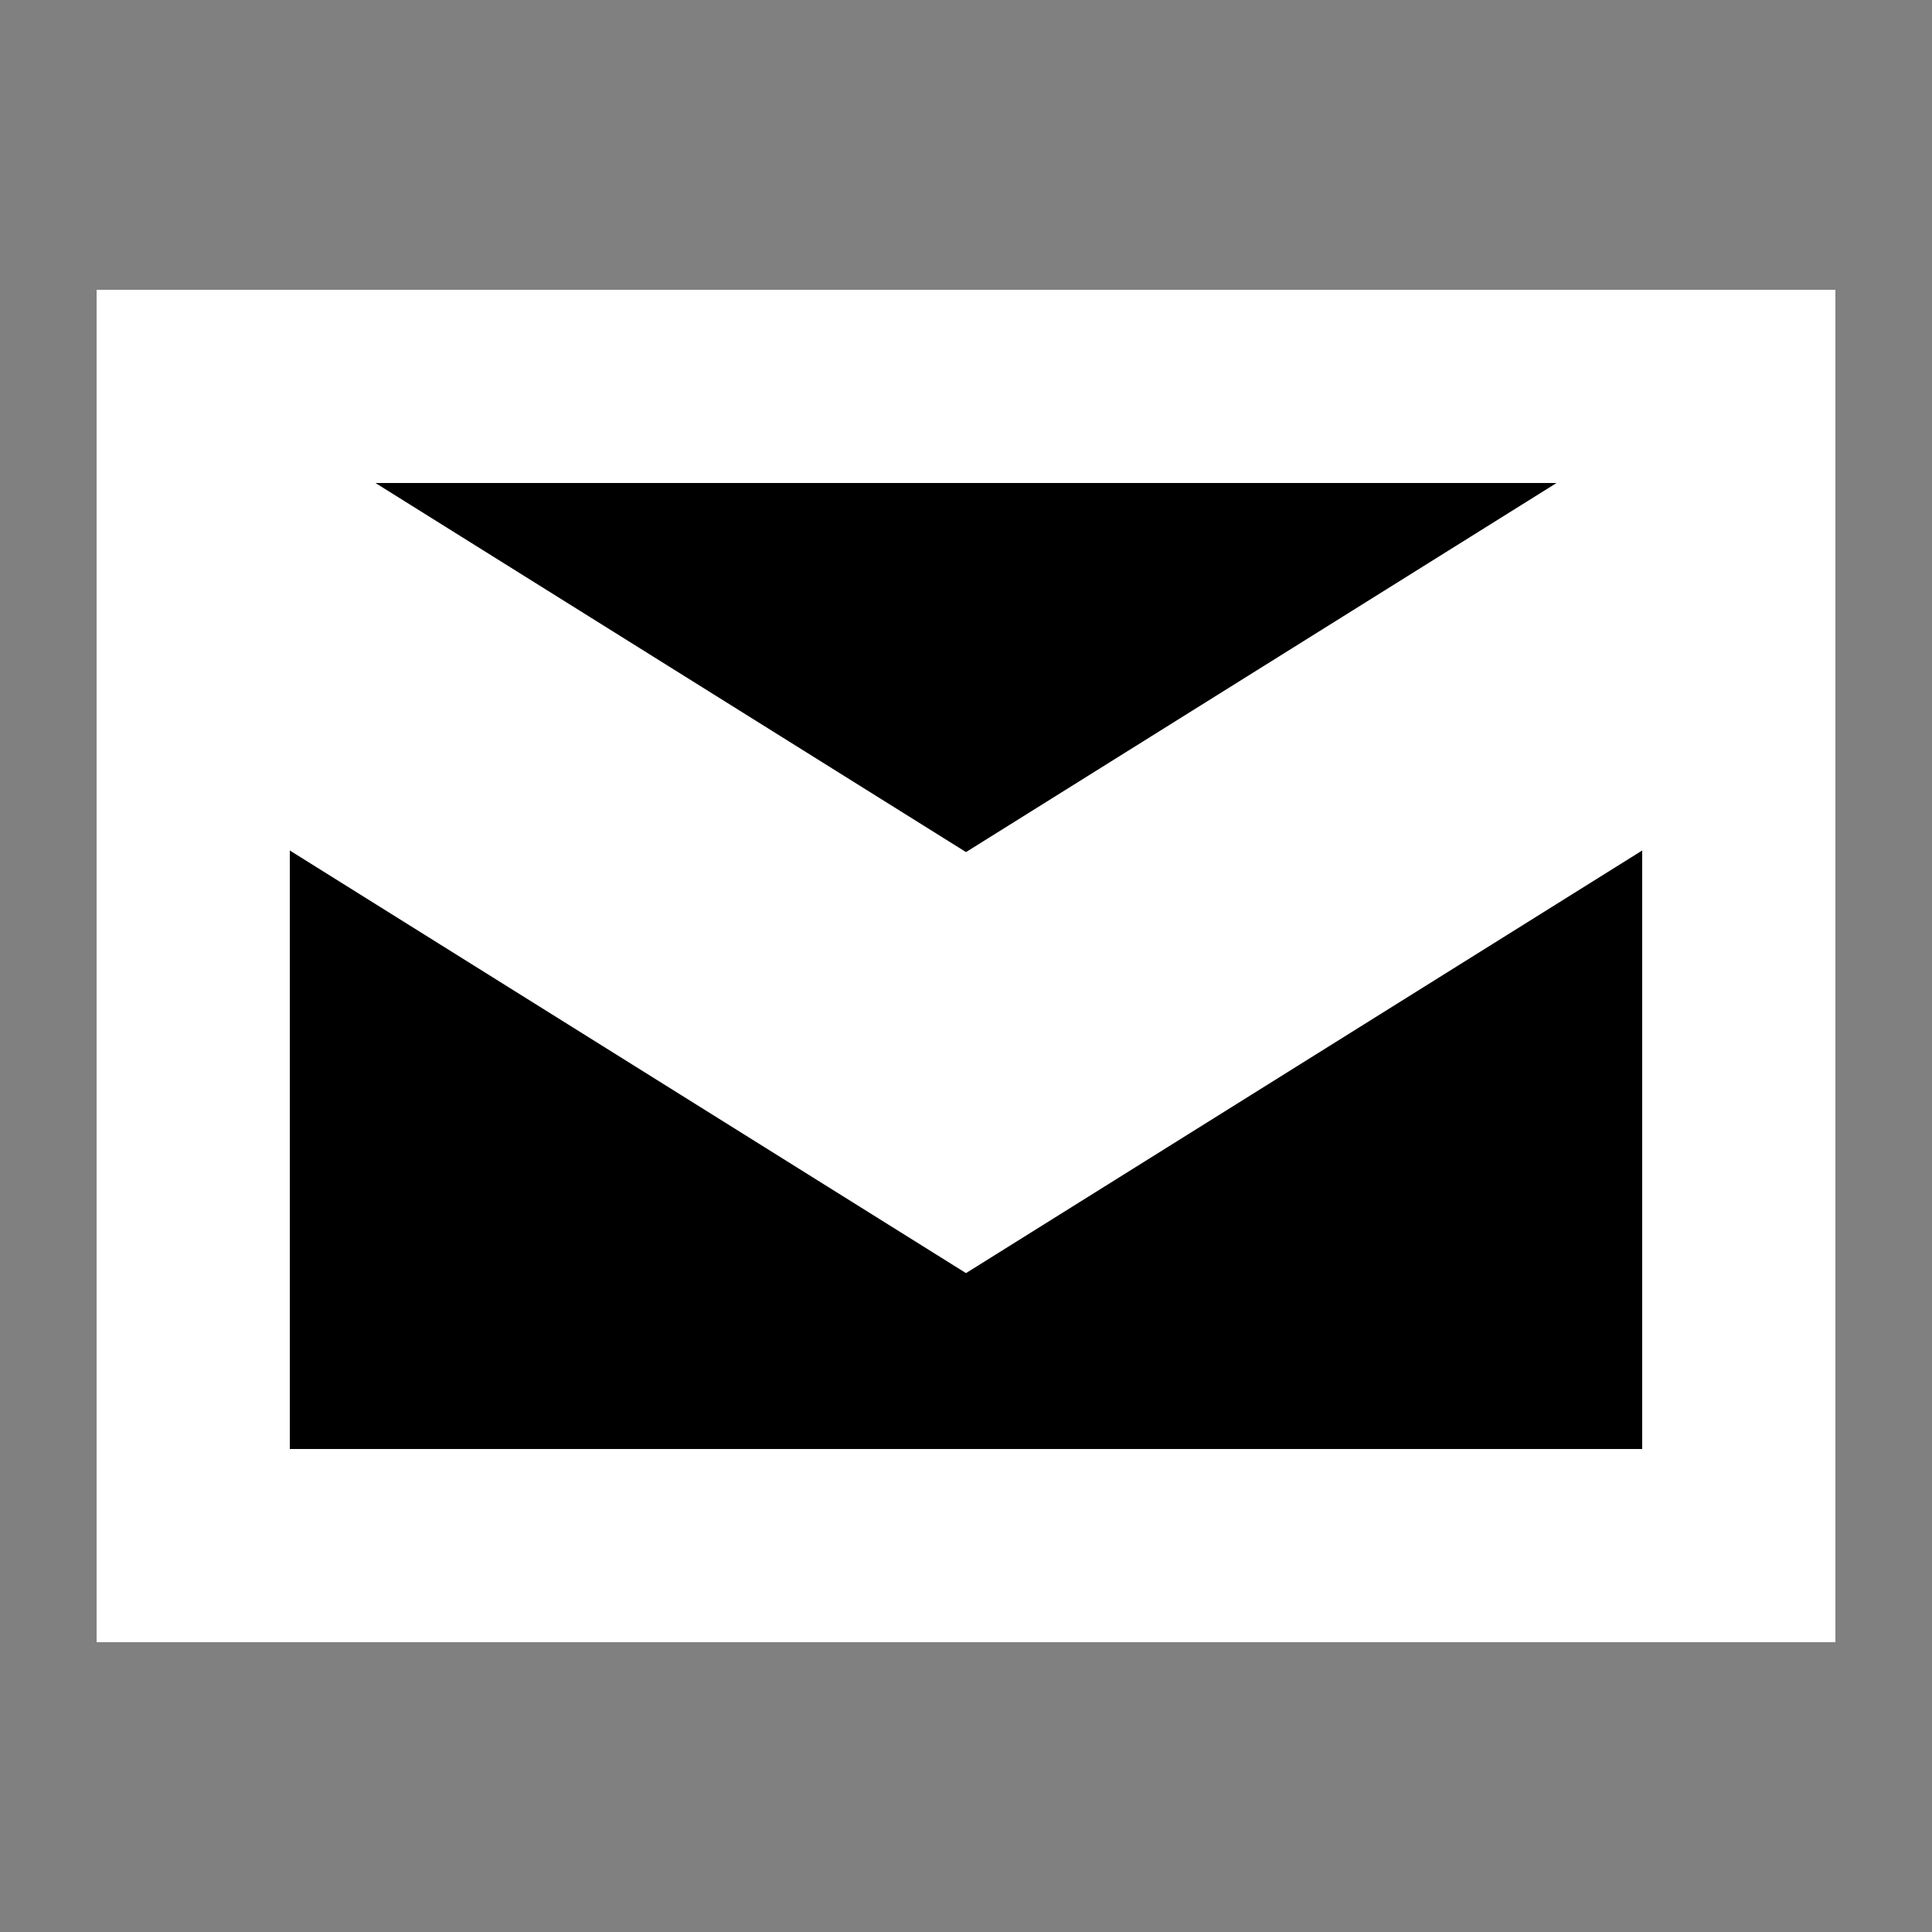 <svg width="20" height="20" xmlns="http://www.w3.org/2000/svg">
 <rect width="100%" height="100%" fill="#808080" stroke="none"/>
 <path d="m 2,4 v 1 l 8,5 8,-5 V 4 Z m 0,3 v 9 H 18 V 7 l -8,5 z" style="stroke:#fff;stroke-width:2;stroke-dasharray:none;stroke-opacity:1;paint-order:stroke fill markers;stroke-linejoin:miter;stroke-linecap:round"/>
</svg>
